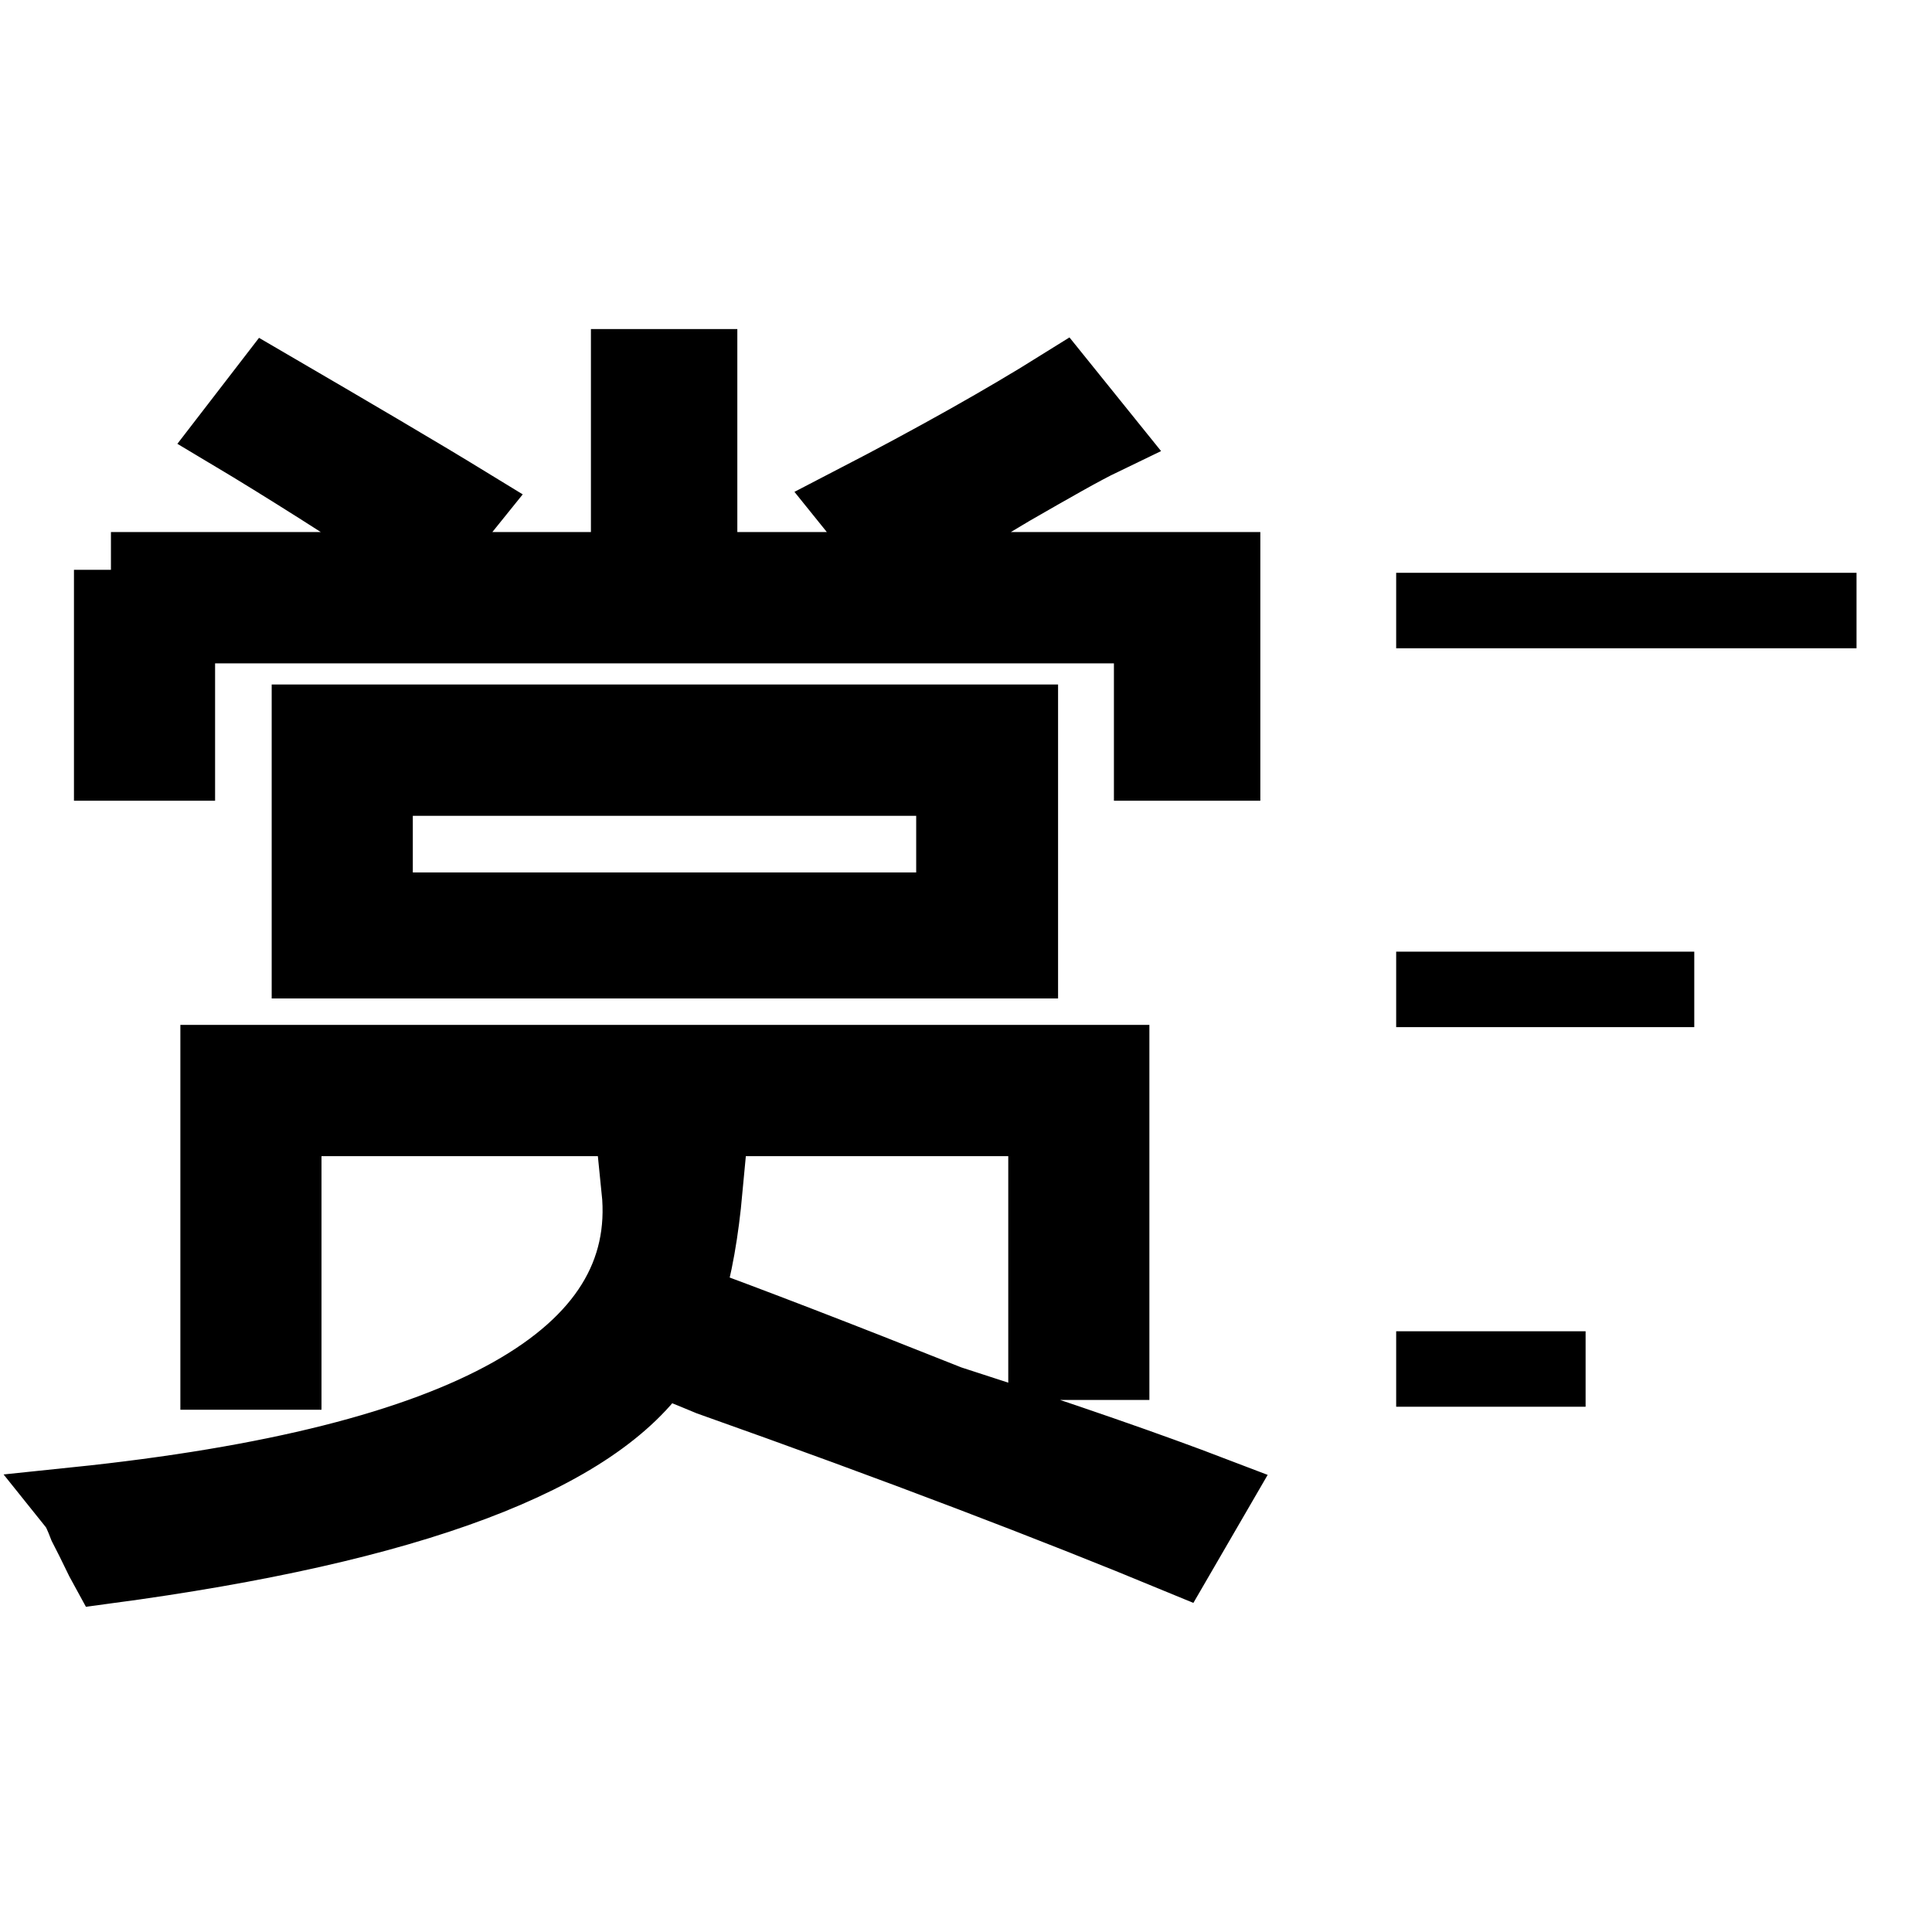 <?xml version="1.0" encoding="utf-8"?>
<!-- Svg Vector Icons : http://www.onlinewebfonts.com/icon -->
<!DOCTYPE svg PUBLIC "-//W3C//DTD SVG 1.1//EN" "http://www.w3.org/Graphics/SVG/1.1/DTD/svg11.dtd">
<svg version="1.1" xmlns="http://www.w3.org/2000/svg" xmlns:xlink="http://www.w3.org/1999/xlink" x="0px" y="0px" viewBox="0 0 256 256" enable-background="new 0 0 256 256" xml:space="preserve">
<g><g><path stroke-width="10" fill-opacity="0" stroke="#000000"  d="M185,131.1h39.5"/><path stroke-width="10" fill-opacity="0" stroke="#000000"  d="M185,181.4h25.1"/><path stroke-width="10" fill-opacity="0" stroke="#000000"  d="M185,80.9h61"/><path stroke-width="10" fill-opacity="0" stroke="#000000"  d="M41,95.7h94.2v31.6H41V95.7z M14.7,75.5h68.6V48.6h9.4v26.9h69.3v25.6h-9.4V82.9H23.5v18.2h-8.7V75.5z M84.7,157.6h8.7c-0.5,5.4-1.3,10.3-2.7,14.8c8.5,3.1,20.2,7.6,35,13.5c15.2,4.9,26.9,9,35,12.1l-4.7,8.1c-16.2-6.7-36.8-14.6-61.9-23.5c-3.1-1.3-5.4-2.2-6.7-2.7c-8.5,13-33,22.2-73.3,27.6c-0.5-0.9-1.3-2.7-2.7-5.4c-0.5-1.3-0.9-2.2-1.3-2.7C62.1,194,87,180,84.7,157.6L84.7,157.6z M28.9,140.8h118.4v39.7h-8.7v-32.3h-101v33.6h-8.7V140.8z M49.7,103.1v17.5h76.7v-17.5H49.7z M118.4,73.5l-5.4-6.7c11.2-5.8,20.4-11,27.6-15.5L146,58c-2.7,1.3-6.7,3.6-12.1,6.7C127.1,68.8,121.9,71.7,118.4,73.5L118.4,73.5z M30.9,57.4l4.7-6.1c10.8,6.3,19.5,11.4,26.2,15.5l-5.4,6.7C46.1,66.8,37.6,61.4,30.9,57.4L30.9,57.4z"/></g></g>
</svg>